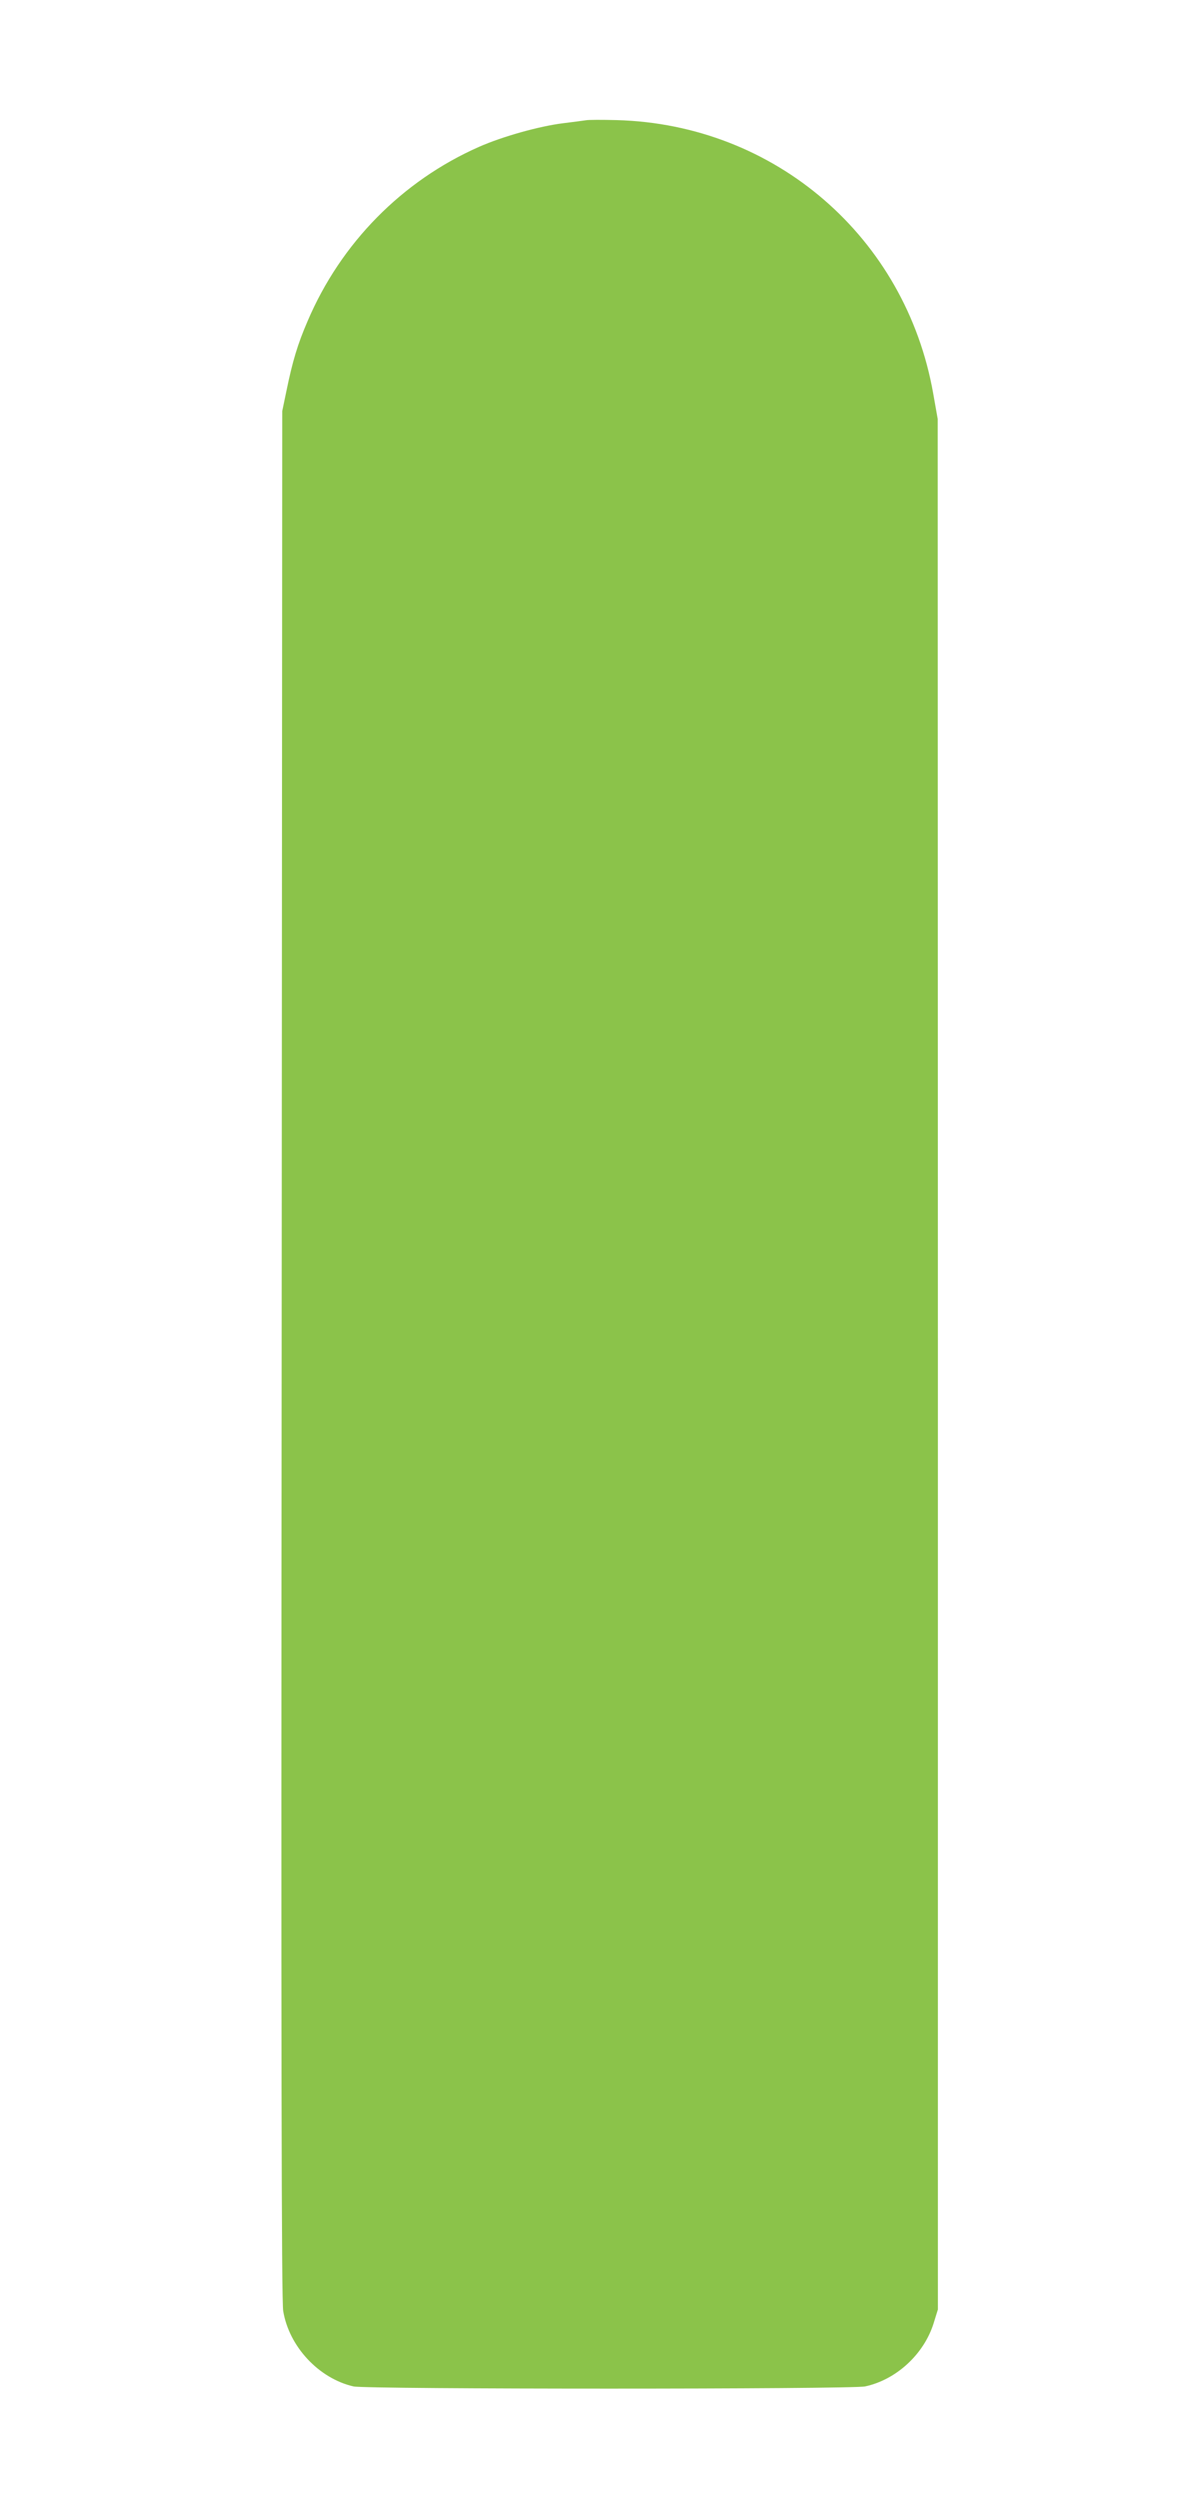 <?xml version="1.0" standalone="no"?>
<!DOCTYPE svg PUBLIC "-//W3C//DTD SVG 20010904//EN"
 "http://www.w3.org/TR/2001/REC-SVG-20010904/DTD/svg10.dtd">
<svg version="1.0" xmlns="http://www.w3.org/2000/svg"
 width="603pt" height="1280pt" viewBox="0 0 603 1280"
 preserveAspectRatio="xMidYMid meet">
<g transform="translate(0,1280) scale(0.1,-0.1)"
fill="#8bc34a" stroke="none">
<path d="M3000 12184 c-14 -2 -65 -9 -115 -15 -122 -15 -311 -68 -431 -121
-394 -174 -708 -493 -878 -892 -51 -118 -77 -204 -109 -360 l-21 -101 -3
-4830 c-3 -3565 -1 -4848 8 -4898 30 -182 182 -345 360 -386 65 -15 2551 -15
2621 0 159 34 301 164 351 323 l22 71 0 4840 -1 4840 -23 130 c-141 800 -810
1378 -1621 1400 -74 2 -146 2 -160 -1z"/>
</g>
</svg>
